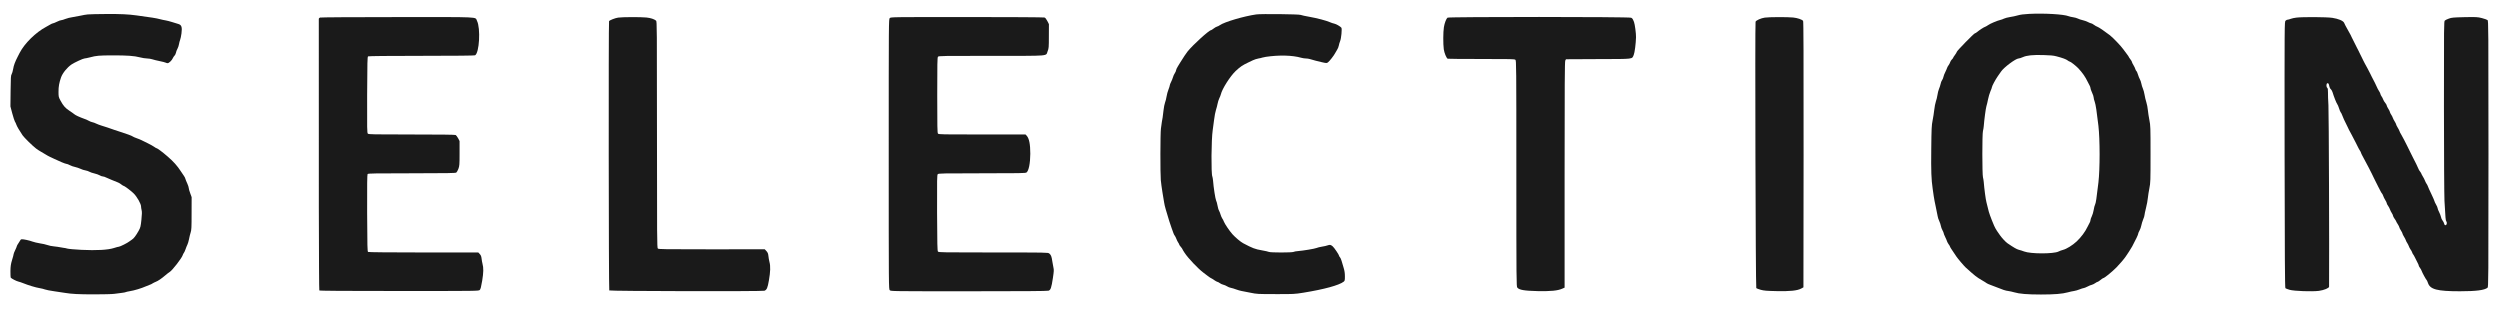 <svg version="1.0" preserveAspectRatio="xMidYMid meet" height="100" viewBox="0 0 595.5 75" zoomAndPan="magnify" width="794" xmlns:xlink="http://www.w3.org/1999/xlink" xmlns="http://www.w3.org/2000/svg"><path fill-rule="nonzero" fill-opacity="1" d="M 483.332 3.309 C 482.082 3.371 481.223 3.484 480.645 3.66 C 480.172 3.797 479.336 3.984 478.785 4.059 C 478.234 4.148 477.586 4.309 477.348 4.434 C 477.113 4.559 476.727 4.695 476.488 4.746 C 475.801 4.895 473.988 5.656 473.566 5.984 C 473.34 6.145 473.039 6.32 472.891 6.371 C 472.578 6.457 471.527 7.145 470.953 7.617 C 470.754 7.793 470.516 7.93 470.43 7.93 C 470.219 7.93 466.109 12.129 466.109 12.352 C 466.109 12.441 465.91 12.777 465.672 13.09 C 465.434 13.402 465.234 13.715 465.234 13.777 C 465.234 13.84 465.098 14.012 464.934 14.164 C 464.773 14.324 464.598 14.602 464.547 14.773 C 464.496 14.961 464.336 15.273 464.184 15.488 C 464.023 15.688 463.848 16 463.797 16.176 C 463.75 16.348 463.547 16.797 463.359 17.188 C 463.16 17.559 462.961 18.086 462.922 18.336 C 462.875 18.598 462.723 18.934 462.598 19.098 C 462.461 19.27 462.312 19.672 462.25 20.008 C 462.176 20.332 462.012 20.871 461.863 21.195 C 461.727 21.52 461.562 22.156 461.5 22.633 C 461.438 23.094 461.262 23.793 461.125 24.168 C 461 24.543 460.812 25.441 460.738 26.164 C 460.664 26.891 460.477 28.039 460.34 28.727 C 460.113 29.852 460.078 30.551 460.027 35.531 C 459.965 40.84 460.039 42.703 460.363 44.961 C 460.426 45.375 460.539 46.16 460.613 46.711 C 460.688 47.262 460.914 48.434 461.113 49.332 C 461.312 50.219 461.512 51.195 461.551 51.496 C 461.586 51.793 461.762 52.305 461.926 52.645 C 462.086 52.98 462.262 53.492 462.312 53.793 C 462.363 54.094 462.523 54.555 462.688 54.84 C 462.848 55.117 462.984 55.441 462.984 55.539 C 462.984 55.641 463.148 56.055 463.348 56.465 C 463.547 56.863 463.75 57.34 463.797 57.516 C 463.859 57.688 464.023 58 464.184 58.215 C 464.348 58.426 464.484 58.652 464.484 58.727 C 464.484 58.824 464.82 59.352 465.996 61.086 C 466.359 61.625 467.793 63.309 468.207 63.695 C 470.441 65.719 470.816 66.008 472.105 66.758 C 472.617 67.055 473.129 67.367 473.227 67.457 C 473.328 67.543 473.727 67.719 474.102 67.855 C 474.477 67.992 475.074 68.219 475.414 68.355 C 477.035 69.016 477.75 69.254 478.375 69.316 C 478.734 69.367 479.371 69.504 479.785 69.629 C 480.973 69.992 482.934 70.152 486.156 70.152 C 489.34 70.152 491.262 70.004 492.586 69.629 C 493.035 69.504 493.684 69.355 494.023 69.316 C 494.371 69.266 494.973 69.094 495.359 68.93 C 495.758 68.766 496.184 68.629 496.297 68.629 C 496.422 68.629 496.844 68.469 497.219 68.27 C 497.605 68.066 498.082 67.867 498.293 67.832 C 498.508 67.781 498.855 67.605 499.094 67.43 C 499.316 67.27 499.566 67.133 499.656 67.133 C 499.742 67.133 500.043 66.93 500.328 66.695 C 500.617 66.457 500.906 66.258 500.969 66.258 C 501.242 66.258 502.965 64.871 504.141 63.695 C 504.801 63.035 506 61.637 506.324 61.137 C 506.5 60.887 506.863 60.336 507.125 59.938 C 507.398 59.523 507.734 58.977 507.887 58.699 C 508.773 57.039 509.324 55.879 509.324 55.641 C 509.324 55.539 509.461 55.215 509.633 54.918 C 509.797 54.629 509.996 54.078 510.059 53.719 C 510.133 53.344 510.32 52.707 510.496 52.281 C 510.684 51.867 510.82 51.395 510.82 51.23 C 510.82 51.07 510.984 50.297 511.184 49.508 C 511.383 48.723 511.582 47.66 511.621 47.148 C 511.672 46.637 511.832 45.586 511.984 44.836 C 512.246 43.527 512.258 43.164 512.258 36.719 C 512.258 30.262 512.246 29.914 511.984 28.602 C 511.832 27.84 511.672 26.777 511.621 26.227 C 511.582 25.68 511.406 24.828 511.258 24.355 C 511.098 23.867 510.91 23.066 510.832 22.555 C 510.758 22.055 510.57 21.395 510.434 21.094 C 510.297 20.797 510.133 20.258 510.07 19.91 C 509.996 19.547 509.848 19.082 509.711 18.871 C 509.586 18.66 509.387 18.172 509.273 17.785 C 509.16 17.398 508.996 17.012 508.898 16.938 C 508.797 16.848 508.684 16.637 508.637 16.449 C 508.598 16.262 508.387 15.848 508.188 15.512 C 507.984 15.188 507.824 14.852 507.824 14.75 C 507.824 14.664 507.66 14.375 507.449 14.113 C 507.25 13.852 507.074 13.602 507.074 13.551 C 507.074 13.488 506.887 13.227 506.676 12.953 C 506.449 12.676 506.039 12.129 505.762 11.727 C 505.238 10.977 503.316 8.969 502.578 8.395 C 501.305 7.418 499.906 6.469 499.555 6.355 C 499.406 6.32 499.07 6.121 498.793 5.922 C 498.52 5.719 498.219 5.559 498.121 5.559 C 498.031 5.559 497.668 5.422 497.332 5.246 C 496.996 5.07 496.422 4.871 496.059 4.797 C 495.695 4.723 495.195 4.547 494.945 4.422 C 494.695 4.297 494.199 4.16 493.824 4.109 C 493.449 4.059 492.949 3.945 492.711 3.848 C 491.602 3.398 486.902 3.121 483.332 3.309 Z M 489.84 13.414 C 491.273 13.789 492.148 14.102 492.523 14.402 C 492.711 14.551 492.938 14.676 493.023 14.676 C 493.211 14.676 494.496 15.688 495.035 16.25 C 496.02 17.297 496.719 18.297 497.281 19.473 C 497.445 19.82 497.668 20.246 497.77 20.422 C 497.871 20.594 497.957 20.859 497.957 21.008 C 497.957 21.145 498.121 21.633 498.332 22.07 C 498.531 22.492 498.707 23.004 498.707 23.207 C 498.707 23.395 498.82 23.867 498.969 24.266 C 499.195 24.891 499.457 26.613 499.844 29.977 C 500.219 33.211 500.219 40.266 499.844 43.465 C 499.395 47.309 499.23 48.383 499.055 48.711 C 498.945 48.91 498.793 49.496 498.719 49.996 C 498.645 50.508 498.43 51.184 498.27 51.52 C 498.094 51.855 497.957 52.27 497.957 52.418 C 497.957 52.582 497.871 52.844 497.77 53.02 C 497.668 53.191 497.457 53.617 497.281 53.969 C 496.672 55.242 495.758 56.465 494.672 57.5 C 493.699 58.414 492.25 59.312 491.398 59.523 C 491.051 59.613 490.574 59.789 490.34 59.914 C 489.188 60.5 483.668 60.5 482.133 59.898 C 481.781 59.762 481.223 59.574 480.883 59.5 C 480.359 59.363 479.695 58.977 478.172 57.938 C 477.738 57.641 476.812 56.641 476.375 56.004 C 476.211 55.766 475.914 55.328 475.688 55.016 C 475.477 54.715 475.164 54.156 475 53.766 C 474.176 51.82 473.738 50.609 473.551 49.707 C 473.426 49.16 473.254 48.461 473.164 48.148 C 473.004 47.637 472.641 44.863 472.527 43.352 C 472.504 43.027 472.414 42.516 472.34 42.227 C 472.152 41.516 472.141 31.91 472.34 31.211 C 472.414 30.926 472.504 30.41 472.527 30.086 C 472.641 28.562 473.004 25.805 473.164 25.293 C 473.266 24.98 473.441 24.254 473.551 23.668 C 473.664 23.082 473.914 22.23 474.113 21.77 C 474.312 21.32 474.477 20.871 474.477 20.77 C 474.477 20.52 475.324 18.934 475.863 18.172 C 476.137 17.797 476.488 17.285 476.648 17.047 C 477.312 16.051 480.148 13.938 480.832 13.926 C 480.996 13.926 481.445 13.789 481.832 13.613 C 482.781 13.188 484.117 13.051 486.715 13.113 C 488.352 13.152 489.141 13.227 489.84 13.414 Z M 489.84 13.414" fill="#1a1a1a"></path><path fill-rule="nonzero" fill-opacity="1" d="M 20.922 3.434 C 20.445 3.484 19.684 3.609 19.234 3.723 C 18.785 3.82 17.949 3.984 17.359 4.07 C 16.773 4.148 15.973 4.348 15.586 4.508 C 15.188 4.672 14.738 4.809 14.586 4.809 C 14.426 4.809 13.965 4.973 13.551 5.184 C 13.141 5.383 12.715 5.559 12.613 5.559 C 12.516 5.559 12.227 5.684 11.988 5.832 C 11.754 5.984 11.305 6.23 10.992 6.395 C 8.531 7.695 5.844 10.328 4.672 12.613 C 4.535 12.891 4.332 13.277 4.223 13.488 C 3.598 14.688 3.258 15.598 3.137 16.422 C 3.047 16.938 2.887 17.496 2.773 17.672 C 2.586 17.949 2.559 18.461 2.523 21.668 L 2.484 25.355 L 2.922 27.016 C 3.172 27.926 3.445 28.789 3.547 28.949 C 3.66 29.102 3.82 29.449 3.91 29.727 C 4.086 30.188 4.547 30.973 5.383 32.234 C 5.746 32.762 7.73 34.723 8.582 35.371 C 8.867 35.594 9.316 35.883 9.578 36.031 C 9.84 36.184 10.367 36.48 10.742 36.719 C 11.117 36.957 11.629 37.242 11.863 37.344 C 12.102 37.457 12.59 37.668 12.926 37.844 C 14.137 38.43 15.586 39.031 15.812 39.031 C 15.949 39.031 16.324 39.168 16.648 39.344 C 16.973 39.516 17.523 39.715 17.887 39.777 C 18.234 39.855 18.809 40.043 19.16 40.203 C 19.508 40.379 20.047 40.555 20.359 40.59 C 20.672 40.641 21.094 40.789 21.309 40.914 C 21.52 41.039 22.055 41.227 22.492 41.316 C 22.93 41.414 23.492 41.613 23.73 41.754 C 23.969 41.902 24.305 42.027 24.48 42.027 C 24.656 42.027 25.027 42.141 25.293 42.289 C 25.566 42.426 26.129 42.676 26.539 42.828 C 28.215 43.477 28.426 43.574 28.875 43.926 C 29.125 44.113 29.375 44.273 29.426 44.273 C 29.648 44.273 31.25 45.473 31.875 46.109 C 32.66 46.91 33.598 48.57 33.598 49.172 C 33.598 49.371 33.66 49.77 33.734 50.07 C 33.836 50.457 33.82 51.043 33.684 52.355 C 33.508 54.004 33.461 54.18 33.023 54.98 C 32.371 56.152 31.848 56.828 31.41 57.09 C 31.211 57.203 30.926 57.402 30.785 57.527 C 30.449 57.828 28.59 58.762 28.328 58.762 C 28.203 58.762 27.676 58.902 27.152 59.074 C 25.742 59.539 22.969 59.688 19.395 59.512 C 17.859 59.438 16.348 59.301 16.023 59.211 C 15.688 59.113 15.336 59.039 15.238 59.051 C 15.137 59.051 14.773 58.988 14.426 58.914 C 14.09 58.84 13.375 58.738 12.863 58.688 C 12.352 58.652 11.641 58.5 11.277 58.363 C 10.93 58.238 10.129 58.051 9.504 57.965 C 8.879 57.863 8.082 57.676 7.719 57.539 C 7.031 57.277 5.609 56.965 5.184 56.988 C 5.047 57.004 4.922 57.066 4.895 57.141 C 4.871 57.215 4.66 57.551 4.422 57.891 C 4.184 58.227 3.996 58.574 3.996 58.664 C 3.996 58.75 3.82 59.164 3.621 59.574 C 3.422 59.988 3.246 60.41 3.246 60.523 C 3.246 60.637 3.086 61.273 2.871 61.934 C 2.574 62.934 2.512 63.371 2.484 64.559 C 2.484 65.344 2.512 66.043 2.547 66.121 C 2.684 66.332 3.91 66.969 4.371 67.07 C 4.609 67.117 5.121 67.293 5.496 67.445 C 6.719 67.941 8.531 68.492 9.418 68.629 C 9.891 68.703 10.48 68.855 10.727 68.953 C 10.977 69.055 11.988 69.254 12.988 69.391 C 13.988 69.527 15.113 69.691 15.488 69.766 C 17.035 70.027 18.746 70.117 22.418 70.117 C 24.555 70.117 26.715 70.066 27.227 69.992 C 27.738 69.93 28.539 69.828 28.988 69.766 C 29.449 69.715 29.875 69.629 29.961 69.578 C 30.039 69.527 30.449 69.441 30.875 69.367 C 31.961 69.203 33.684 68.68 34.785 68.191 C 35.133 68.043 35.547 67.867 35.719 67.816 C 35.895 67.77 36.168 67.629 36.344 67.504 C 36.52 67.395 36.855 67.219 37.094 67.133 C 37.656 66.918 38.457 66.371 39.406 65.559 C 39.816 65.207 40.266 64.859 40.418 64.781 C 40.977 64.484 43.34 61.449 43.527 60.762 C 43.574 60.586 43.699 60.363 43.789 60.25 C 43.887 60.148 44.062 59.75 44.199 59.363 C 44.324 58.988 44.523 58.5 44.637 58.277 C 44.75 58.062 44.926 57.477 45.023 56.977 C 45.113 56.488 45.285 55.766 45.41 55.391 C 45.613 54.793 45.637 54.18 45.637 50.832 L 45.648 46.961 L 45.312 46.035 C 45.113 45.523 44.961 44.961 44.961 44.789 C 44.961 44.613 44.801 44.125 44.613 43.715 C 44.414 43.301 44.211 42.801 44.164 42.602 C 44.113 42.402 43.965 42.09 43.824 41.914 C 43.688 41.738 43.34 41.215 43.051 40.766 C 42.254 39.531 41.305 38.457 39.902 37.258 C 38.668 36.184 37.445 35.281 37.242 35.281 C 37.195 35.281 36.945 35.145 36.719 34.969 C 36.48 34.797 35.809 34.422 35.219 34.133 C 34.633 33.859 33.945 33.523 33.695 33.383 C 33.445 33.258 32.91 33.035 32.523 32.91 C 32.137 32.773 31.723 32.598 31.625 32.512 C 31.438 32.348 30 31.824 28.664 31.41 C 28.25 31.285 27.602 31.074 27.227 30.938 C 26.191 30.562 25.004 30.164 24.156 29.914 C 23.742 29.789 23.18 29.574 22.906 29.438 C 22.645 29.301 22.219 29.152 21.98 29.102 C 21.746 29.051 21.406 28.926 21.23 28.812 C 21.059 28.715 20.582 28.488 20.172 28.34 C 18.859 27.863 17.984 27.453 17.699 27.203 C 17.547 27.078 17.035 26.703 16.547 26.391 C 15.562 25.742 15.074 25.203 14.414 23.969 C 13.965 23.145 13.938 23.055 13.938 21.855 C 13.926 20.656 14.102 19.695 14.539 18.445 C 14.914 17.398 15.973 16.086 17.047 15.348 C 17.684 14.914 19.809 13.926 20.121 13.926 C 20.281 13.926 20.871 13.801 21.418 13.664 C 22.969 13.25 23.566 13.203 26.852 13.188 C 30.336 13.188 32 13.301 33.348 13.664 C 33.859 13.801 34.621 13.926 35.031 13.926 C 35.445 13.938 36.008 14.027 36.281 14.125 C 36.559 14.227 37.332 14.414 38.004 14.551 C 38.68 14.688 39.344 14.852 39.469 14.926 C 39.59 14.988 39.805 15.051 39.93 15.051 C 40.242 15.051 40.941 14.387 41.152 13.887 C 41.242 13.664 41.441 13.375 41.578 13.25 C 41.715 13.125 41.863 12.812 41.914 12.562 C 41.953 12.316 42.113 11.879 42.277 11.602 C 42.426 11.316 42.602 10.816 42.641 10.504 C 42.688 10.18 42.812 9.73 42.902 9.504 C 43 9.266 43.141 8.582 43.227 7.98 C 43.426 6.434 43.25 5.934 42.465 5.707 C 42.152 5.633 41.477 5.422 40.965 5.246 C 40.453 5.082 39.777 4.91 39.469 4.859 C 39.156 4.82 38.504 4.672 38.02 4.547 C 37.23 4.332 36.133 4.16 32.535 3.672 C 30.512 3.398 28.84 3.32 25.418 3.336 C 23.43 3.348 21.406 3.383 20.922 3.434 Z M 20.922 3.434" fill="#1a1a1a"></path><path fill-rule="nonzero" fill-opacity="1" d="M 299.25 3.434 C 296.328 3.848 291.629 5.234 290.57 5.996 C 290.367 6.145 290.043 6.309 289.867 6.344 C 289.695 6.395 289.332 6.594 289.07 6.809 C 288.809 7.008 288.547 7.18 288.484 7.18 C 288.008 7.18 284.211 10.629 282.887 12.254 C 282.551 12.676 281.84 13.738 281.164 14.836 C 281.051 15.039 280.766 15.488 280.551 15.836 C 280.328 16.188 280.141 16.598 280.141 16.734 C 280.141 16.875 280.004 17.188 279.84 17.434 C 279.676 17.672 279.465 18.121 279.391 18.434 C 279.305 18.734 279.102 19.234 278.941 19.547 C 278.777 19.859 278.641 20.207 278.641 20.332 C 278.641 20.445 278.504 20.895 278.328 21.332 C 278.152 21.758 277.953 22.492 277.879 22.98 C 277.805 23.457 277.641 24.105 277.516 24.418 C 277.391 24.73 277.219 25.59 277.141 26.352 C 277.066 27.102 276.969 27.84 276.941 27.977 C 276.855 28.328 276.668 29.551 276.531 30.66 C 276.379 31.824 276.367 41.289 276.504 42.902 C 276.566 43.551 276.73 44.812 276.879 45.711 C 277.031 46.598 277.203 47.699 277.281 48.148 C 277.344 48.598 277.516 49.348 277.668 49.832 C 278.328 52.117 278.816 53.641 279.078 54.328 C 279.242 54.742 279.43 55.266 279.504 55.504 C 279.578 55.742 279.727 56.027 279.828 56.141 C 279.926 56.254 280.09 56.578 280.203 56.879 C 280.301 57.164 280.504 57.562 280.641 57.766 C 280.777 57.953 280.891 58.176 280.891 58.25 C 280.891 58.324 281.062 58.574 281.266 58.801 C 281.477 59.039 281.637 59.273 281.637 59.324 C 281.637 59.375 281.887 59.789 282.188 60.25 C 283.051 61.547 285.387 63.996 286.648 64.945 C 286.82 65.082 287.285 65.434 287.672 65.719 C 288.059 66.02 288.422 66.258 288.469 66.258 C 288.52 66.258 288.844 66.457 289.184 66.695 C 289.52 66.93 289.883 67.133 289.969 67.133 C 290.07 67.133 290.332 67.27 290.543 67.43 C 290.77 67.594 291.145 67.77 291.379 67.816 C 291.617 67.867 292.016 68.031 292.266 68.191 C 292.516 68.355 292.941 68.531 293.203 68.566 C 293.48 68.617 294.027 68.781 294.441 68.941 C 294.852 69.094 295.438 69.266 295.75 69.316 C 296.062 69.367 297.012 69.555 297.875 69.73 C 299.387 70.043 299.586 70.055 303.871 70.055 C 308.152 70.066 308.379 70.055 310.488 69.715 C 315.422 68.918 318.98 67.941 320.07 67.094 C 320.332 66.883 320.355 66.77 320.355 65.82 C 320.355 65.07 320.27 64.496 320.055 63.797 C 319.895 63.258 319.668 62.512 319.559 62.121 C 319.445 61.734 319.27 61.348 319.168 61.262 C 319.07 61.172 318.98 61.035 318.98 60.949 C 318.98 60.723 317.82 59 317.457 58.688 C 317.008 58.301 316.785 58.25 316.258 58.438 C 315.996 58.539 315.387 58.676 314.898 58.75 C 314.422 58.824 313.824 58.965 313.586 59.074 C 313.113 59.262 310.5 59.699 309.152 59.812 C 308.727 59.836 308.266 59.926 308.129 60 C 307.793 60.188 302.57 60.188 302.234 60 C 302.098 59.926 301.348 59.762 300.559 59.625 C 298.961 59.352 298.336 59.113 296.125 57.938 C 295.477 57.59 294.266 56.566 293.543 55.766 C 292.855 54.992 291.707 53.293 291.531 52.793 C 291.457 52.566 291.281 52.23 291.145 52.043 C 291.02 51.855 290.844 51.457 290.758 51.168 C 290.68 50.871 290.508 50.434 290.383 50.195 C 290.242 49.969 290.082 49.395 290.008 48.945 C 289.93 48.484 289.781 47.945 289.668 47.734 C 289.496 47.371 289.059 44.602 288.945 42.988 C 288.906 42.59 288.832 42.176 288.781 42.051 C 288.469 41.453 288.531 33.184 288.871 30.973 C 288.934 30.562 289.07 29.461 289.195 28.539 C 289.309 27.613 289.508 26.551 289.645 26.18 C 289.77 25.805 289.945 25.152 290.02 24.742 C 290.094 24.328 290.281 23.742 290.43 23.43 C 290.594 23.117 290.758 22.68 290.805 22.48 C 291.105 21.168 293.043 18.137 294.328 16.922 C 295.453 15.875 295.914 15.562 297.324 14.887 C 297.602 14.75 298.102 14.512 298.449 14.352 C 298.785 14.188 299.398 13.988 299.785 13.926 C 300.184 13.863 300.559 13.777 300.637 13.727 C 300.711 13.688 301.121 13.602 301.535 13.539 C 304.684 13.078 307.816 13.152 309.914 13.75 C 310.254 13.852 310.766 13.926 311.039 13.926 C 311.324 13.926 311.75 13.988 311.988 14.062 C 313.023 14.375 313.75 14.562 314.848 14.812 C 316.008 15.074 316.023 15.074 316.348 14.824 C 316.695 14.574 317.758 13.203 318.02 12.676 C 318.109 12.504 318.32 12.141 318.496 11.863 C 318.684 11.59 318.855 11.141 318.906 10.852 C 318.945 10.578 319.094 10.09 319.219 9.793 C 319.48 9.203 319.707 6.855 319.52 6.605 C 319.293 6.309 318.258 5.707 317.832 5.633 C 317.582 5.582 317.098 5.434 316.773 5.281 C 315.887 4.895 313.773 4.332 311.863 3.996 C 310.938 3.836 310.016 3.633 309.801 3.547 C 309.367 3.371 300.371 3.273 299.25 3.434 Z M 299.25 3.434" fill="#1a1a1a"></path><path fill-rule="nonzero" fill-opacity="1" d="M 76.223 4.184 C 76.062 4.246 75.938 4.395 75.938 4.52 C 75.898 38.828 75.961 69.078 76.062 69.18 C 76.16 69.281 82.031 69.316 95.109 69.316 C 113.992 69.316 114.016 69.316 114.277 69.066 C 114.48 68.867 114.605 68.367 114.855 66.883 C 115.18 64.906 115.203 63.82 114.93 62.82 C 114.855 62.547 114.754 61.996 114.715 61.609 C 114.652 61.062 114.555 60.812 114.277 60.512 L 113.93 60.137 L 100.891 60.137 C 92.91 60.137 87.789 60.086 87.676 60.012 C 87.516 59.914 87.488 58.727 87.453 50.758 C 87.426 44.051 87.465 41.578 87.562 41.453 C 87.688 41.305 89.438 41.277 98.094 41.277 C 106.621 41.266 108.508 41.242 108.695 41.102 C 108.82 41.004 109.047 40.602 109.195 40.203 C 109.445 39.516 109.469 39.254 109.469 36.531 L 109.469 33.598 L 109.133 32.949 C 108.934 32.586 108.672 32.234 108.547 32.16 C 108.383 32.074 104.887 32.035 98.055 32.035 C 88.863 32.035 87.801 32.012 87.625 31.836 C 87.438 31.66 87.426 30.723 87.453 22.594 C 87.488 14.711 87.516 13.527 87.676 13.426 C 87.789 13.352 92.723 13.301 100.391 13.301 C 108.473 13.301 113.004 13.25 113.156 13.176 C 114.18 12.625 114.516 6.746 113.617 4.957 C 113.129 3.973 114.879 4.059 94.672 4.07 C 84.156 4.07 76.387 4.121 76.223 4.184 Z M 76.223 4.184" fill="#1a1a1a"></path><path fill-rule="nonzero" fill-opacity="1" d="M 147.238 4.195 C 146.527 4.297 145.227 4.809 145.078 5.035 C 144.941 5.27 144.992 69.043 145.129 69.18 C 145.316 69.367 181.66 69.43 182.098 69.254 C 182.66 69.016 182.848 68.578 183.16 66.758 C 183.508 64.758 183.559 63.398 183.285 62.398 C 183.184 62.012 183.07 61.375 183.035 60.961 C 182.973 60.387 182.871 60.148 182.559 59.801 L 182.16 59.375 L 169.52 59.387 C 158.117 59.387 156.867 59.375 156.695 59.199 C 156.508 59.012 156.492 56.566 156.492 32.047 C 156.492 6.531 156.48 5.082 156.281 4.922 C 155.82 4.547 155.031 4.285 153.996 4.172 C 152.711 4.035 148.199 4.047 147.238 4.195 Z M 147.238 4.195" fill="#1a1a1a"></path><path fill-rule="nonzero" fill-opacity="1" d="M 211.945 4.309 C 211.695 4.559 211.695 4.723 211.695 36.719 C 211.695 68.719 211.695 68.879 211.945 69.129 C 212.195 69.379 212.359 69.379 230.793 69.379 C 243.77 69.379 249.492 69.34 249.766 69.242 C 250.277 69.066 250.441 68.578 250.801 66.219 C 251.039 64.609 251.062 64.27 250.926 63.723 C 250.852 63.359 250.727 62.672 250.652 62.199 C 250.504 61.109 250.34 60.699 249.941 60.387 C 249.641 60.137 249.367 60.137 236.613 60.137 C 224.66 60.137 223.574 60.125 223.426 59.926 C 223.273 59.762 223.25 58.125 223.211 50.695 C 223.188 42.602 223.199 41.652 223.387 41.477 C 223.562 41.305 224.648 41.277 233.902 41.277 C 242.895 41.277 244.27 41.254 244.508 41.09 C 245.043 40.715 245.406 38.906 245.418 36.633 C 245.418 34.348 245.145 32.949 244.543 32.309 L 244.281 32.035 L 233.941 32.035 C 224.461 32.035 223.574 32.023 223.426 31.824 C 223.273 31.66 223.25 30.074 223.25 22.668 C 223.25 15.262 223.273 13.676 223.426 13.512 C 223.574 13.312 224.625 13.301 236.238 13.301 C 250.578 13.301 249.039 13.426 249.555 12.176 C 249.816 11.527 249.84 11.316 249.84 8.617 L 249.852 5.746 L 249.477 5.008 C 249.254 4.57 248.992 4.234 248.816 4.172 C 248.652 4.109 240.637 4.059 230.355 4.059 C 212.359 4.059 212.195 4.059 211.945 4.309 Z M 211.945 4.309" fill="#1a1a1a"></path><path fill-rule="nonzero" fill-opacity="1" d="M 344.797 4.207 C 344.5 4.445 344.098 5.469 343.938 6.469 C 343.75 7.645 343.738 10.48 343.91 11.738 C 344.047 12.652 344.512 13.789 344.836 13.988 C 344.898 14.027 348.496 14.051 352.84 14.051 C 360.047 14.051 360.758 14.062 360.973 14.25 C 361.184 14.461 361.195 15.387 361.195 41.34 C 361.195 67.18 361.211 68.242 361.422 68.504 C 361.871 69.066 363.082 69.266 366.254 69.34 C 369.402 69.402 371.051 69.242 372.113 68.766 L 372.688 68.516 L 372.688 41.629 C 372.688 20.195 372.723 14.676 372.848 14.426 L 373.012 14.113 L 380.742 14.074 C 389.41 14.051 388.699 14.125 389.16 13.062 C 389.387 12.527 389.66 10.379 389.699 8.867 C 389.723 7.992 389.422 5.758 389.223 5.246 C 388.91 4.473 388.859 4.383 388.535 4.223 C 388.098 3.984 345.098 3.984 344.797 4.207 Z M 344.797 4.207" fill="#1a1a1a"></path><path fill-rule="nonzero" fill-opacity="1" d="M 420.383 4.195 C 419.484 4.32 418.297 4.848 418.176 5.172 C 418.023 5.594 418.188 68.469 418.348 68.629 C 418.422 68.703 418.91 68.891 419.41 69.031 C 420.172 69.242 420.82 69.293 423.145 69.34 C 426.367 69.418 428.152 69.23 429.051 68.73 L 429.578 68.441 L 429.613 36.793 C 429.625 13.34 429.602 5.109 429.5 4.973 C 429.215 4.633 428.18 4.285 427.141 4.172 C 425.855 4.035 421.359 4.047 420.383 4.195 Z M 420.383 4.195" fill="#1a1a1a"></path><path fill-rule="nonzero" fill-opacity="1" d="M 547.004 4.195 C 546.527 4.246 545.93 4.383 545.656 4.484 C 545.379 4.598 545.055 4.684 544.918 4.684 C 544.781 4.684 544.555 4.797 544.418 4.934 C 544.168 5.184 544.168 5.297 544.191 36.844 C 544.219 60.637 544.27 68.531 544.379 68.641 C 544.457 68.719 544.906 68.891 545.379 69.031 C 546.43 69.34 550.762 69.492 552.375 69.281 C 553.586 69.117 554.785 68.617 554.785 68.293 C 554.848 59.602 554.734 26.777 554.633 25.105 C 554.559 23.867 554.508 22.457 554.523 21.969 C 554.535 21.309 554.484 21.031 554.348 20.922 C 554.098 20.707 554.098 19.934 554.359 19.832 C 554.609 19.746 554.746 19.957 554.848 20.57 C 554.898 20.832 555.047 21.121 555.184 21.219 C 555.309 21.32 555.496 21.633 555.598 21.93 C 555.934 23.055 556.559 24.605 556.734 24.805 C 556.832 24.918 557.031 25.367 557.156 25.789 C 557.281 26.215 557.469 26.664 557.57 26.777 C 557.668 26.891 557.793 27.113 557.844 27.289 C 557.957 27.676 558.57 29.012 559.207 30.25 C 559.305 30.449 559.441 30.738 559.52 30.91 C 559.594 31.086 559.855 31.562 560.094 31.973 C 560.328 32.387 560.641 32.973 560.777 33.285 C 560.93 33.598 561.09 33.934 561.168 34.035 C 561.23 34.133 561.43 34.535 561.602 34.906 C 561.777 35.281 562.027 35.734 562.164 35.918 C 562.289 36.105 562.402 36.332 562.402 36.434 C 562.414 36.52 562.691 37.07 563.016 37.656 C 563.352 38.242 563.891 39.254 564.215 39.902 C 564.539 40.555 564.875 41.227 564.977 41.402 C 565.062 41.578 565.262 41.965 565.398 42.277 C 565.539 42.59 565.711 42.953 565.801 43.09 C 565.875 43.227 566.023 43.5 566.113 43.715 C 566.211 43.914 566.375 44.25 566.488 44.461 C 566.598 44.664 566.824 45.102 566.988 45.426 C 567.148 45.75 567.324 46.051 567.387 46.086 C 567.449 46.125 567.574 46.359 567.66 46.609 C 567.734 46.859 567.973 47.324 568.16 47.637 C 568.359 47.945 568.523 48.285 568.523 48.398 C 568.523 48.508 568.66 48.785 568.836 49.02 C 568.996 49.246 569.211 49.633 569.285 49.871 C 569.359 50.109 569.559 50.496 569.723 50.746 C 569.883 50.98 570.02 51.27 570.02 51.395 C 570.02 51.508 570.195 51.844 570.395 52.117 C 570.609 52.406 570.77 52.68 570.77 52.73 C 570.77 52.793 570.945 53.082 571.145 53.395 C 571.344 53.703 571.52 54.043 571.52 54.141 C 571.52 54.242 571.695 54.578 571.895 54.891 C 572.094 55.203 572.27 55.527 572.27 55.629 C 572.27 55.727 572.434 56.066 572.633 56.379 C 572.832 56.691 573.031 57.09 573.082 57.266 C 573.133 57.438 573.281 57.727 573.418 57.914 C 573.543 58.102 573.719 58.438 573.793 58.664 C 573.867 58.887 574.055 59.238 574.207 59.449 C 574.355 59.648 574.531 59.961 574.578 60.137 C 574.629 60.312 574.742 60.535 574.844 60.637 C 574.93 60.75 575.156 61.137 575.328 61.512 C 575.504 61.887 575.754 62.398 575.891 62.637 C 576.027 62.871 576.141 63.148 576.141 63.246 C 576.141 63.348 576.277 63.598 576.441 63.809 C 576.602 64.02 576.777 64.332 576.828 64.508 C 576.953 64.906 577.879 66.605 578.016 66.695 C 578.078 66.73 578.215 67.031 578.328 67.367 C 578.84 68.941 580.512 69.379 585.945 69.379 C 589.855 69.379 591.816 69.117 592.539 68.531 C 592.738 68.355 592.754 66.68 592.754 36.656 C 592.754 6.633 592.738 4.957 592.539 4.785 C 592.414 4.684 591.816 4.473 591.191 4.309 C 590.156 4.047 589.879 4.035 587.07 4.086 C 584.41 4.148 583.984 4.184 583.336 4.422 C 582.922 4.559 582.484 4.785 582.359 4.895 C 582.148 5.082 582.137 5.922 582.148 25.34 C 582.148 36.605 582.211 46.586 582.273 47.836 C 582.512 52.133 582.535 52.445 582.711 52.719 C 582.949 53.066 582.824 53.641 582.512 53.641 C 582.359 53.641 582.25 53.516 582.199 53.27 C 582.148 53.055 581.988 52.73 581.824 52.543 C 581.66 52.355 581.488 51.969 581.449 51.707 C 581.398 51.434 581.188 50.895 581 50.52 C 580.801 50.145 580.637 49.723 580.637 49.582 C 580.637 49.445 580.461 49.047 580.262 48.711 C 580.062 48.359 579.887 48.008 579.887 47.91 C 579.887 47.824 579.551 47.059 579.152 46.223 C 578.75 45.398 578.375 44.574 578.328 44.398 C 578.277 44.227 578.129 43.938 577.988 43.75 C 577.863 43.562 577.691 43.227 577.613 43 C 577.527 42.777 577.316 42.34 577.117 42.039 C 576.93 41.727 576.766 41.426 576.766 41.367 C 576.766 41.316 576.629 41.078 576.453 40.852 C 576.277 40.629 576.141 40.402 576.141 40.355 C 576.141 40.254 574.992 37.906 574.766 37.531 C 574.703 37.43 574.406 36.805 574.082 36.156 C 573.77 35.508 573.445 34.832 573.344 34.66 C 573.242 34.484 572.93 33.871 572.645 33.285 C 572.344 32.699 572.008 32.086 571.895 31.91 C 571.77 31.734 571.633 31.461 571.582 31.285 C 571.531 31.113 571.332 30.711 571.133 30.398 C 570.934 30.086 570.77 29.75 570.77 29.664 C 570.77 29.574 570.609 29.238 570.41 28.926 C 570.207 28.613 570.008 28.215 569.957 28.039 C 569.91 27.863 569.734 27.527 569.57 27.289 C 569.41 27.051 569.273 26.777 569.273 26.664 C 569.273 26.566 569.098 26.227 568.898 25.914 C 568.699 25.602 568.523 25.254 568.523 25.141 C 568.523 25.016 568.359 24.742 568.172 24.516 C 567.973 24.293 567.75 23.918 567.672 23.691 C 567.598 23.469 567.422 23.117 567.273 22.93 C 567.137 22.73 567.023 22.492 567.023 22.395 C 567.023 22.293 566.863 21.957 566.648 21.633 C 566.449 21.309 566.273 20.996 566.273 20.945 C 566.273 20.859 565.215 18.723 564.926 18.234 C 564.852 18.098 564.699 17.785 564.59 17.547 C 564.488 17.309 564.215 16.773 563.977 16.359 C 563.738 15.949 563.453 15.41 563.328 15.176 C 563.215 14.938 563.039 14.602 562.941 14.426 C 562.852 14.25 562.676 13.914 562.578 13.676 C 562.465 13.438 562.305 13.102 562.203 12.926 C 562.102 12.75 561.914 12.363 561.777 12.051 C 561.629 11.738 561.465 11.402 561.391 11.305 C 561.328 11.203 561.152 10.867 561.016 10.555 C 560.879 10.242 560.68 9.855 560.578 9.68 C 560.48 9.504 560.305 9.168 560.203 8.93 C 560.105 8.691 559.969 8.406 559.906 8.305 C 559.68 7.941 558.879 6.496 558.695 6.121 C 558.605 5.906 558.457 5.609 558.367 5.434 C 558.133 4.934 557.02 4.473 555.547 4.246 C 554.133 4.047 548.602 4.008 547.004 4.195 Z M 547.004 4.195" fill="#1a1a1a"></path></svg>